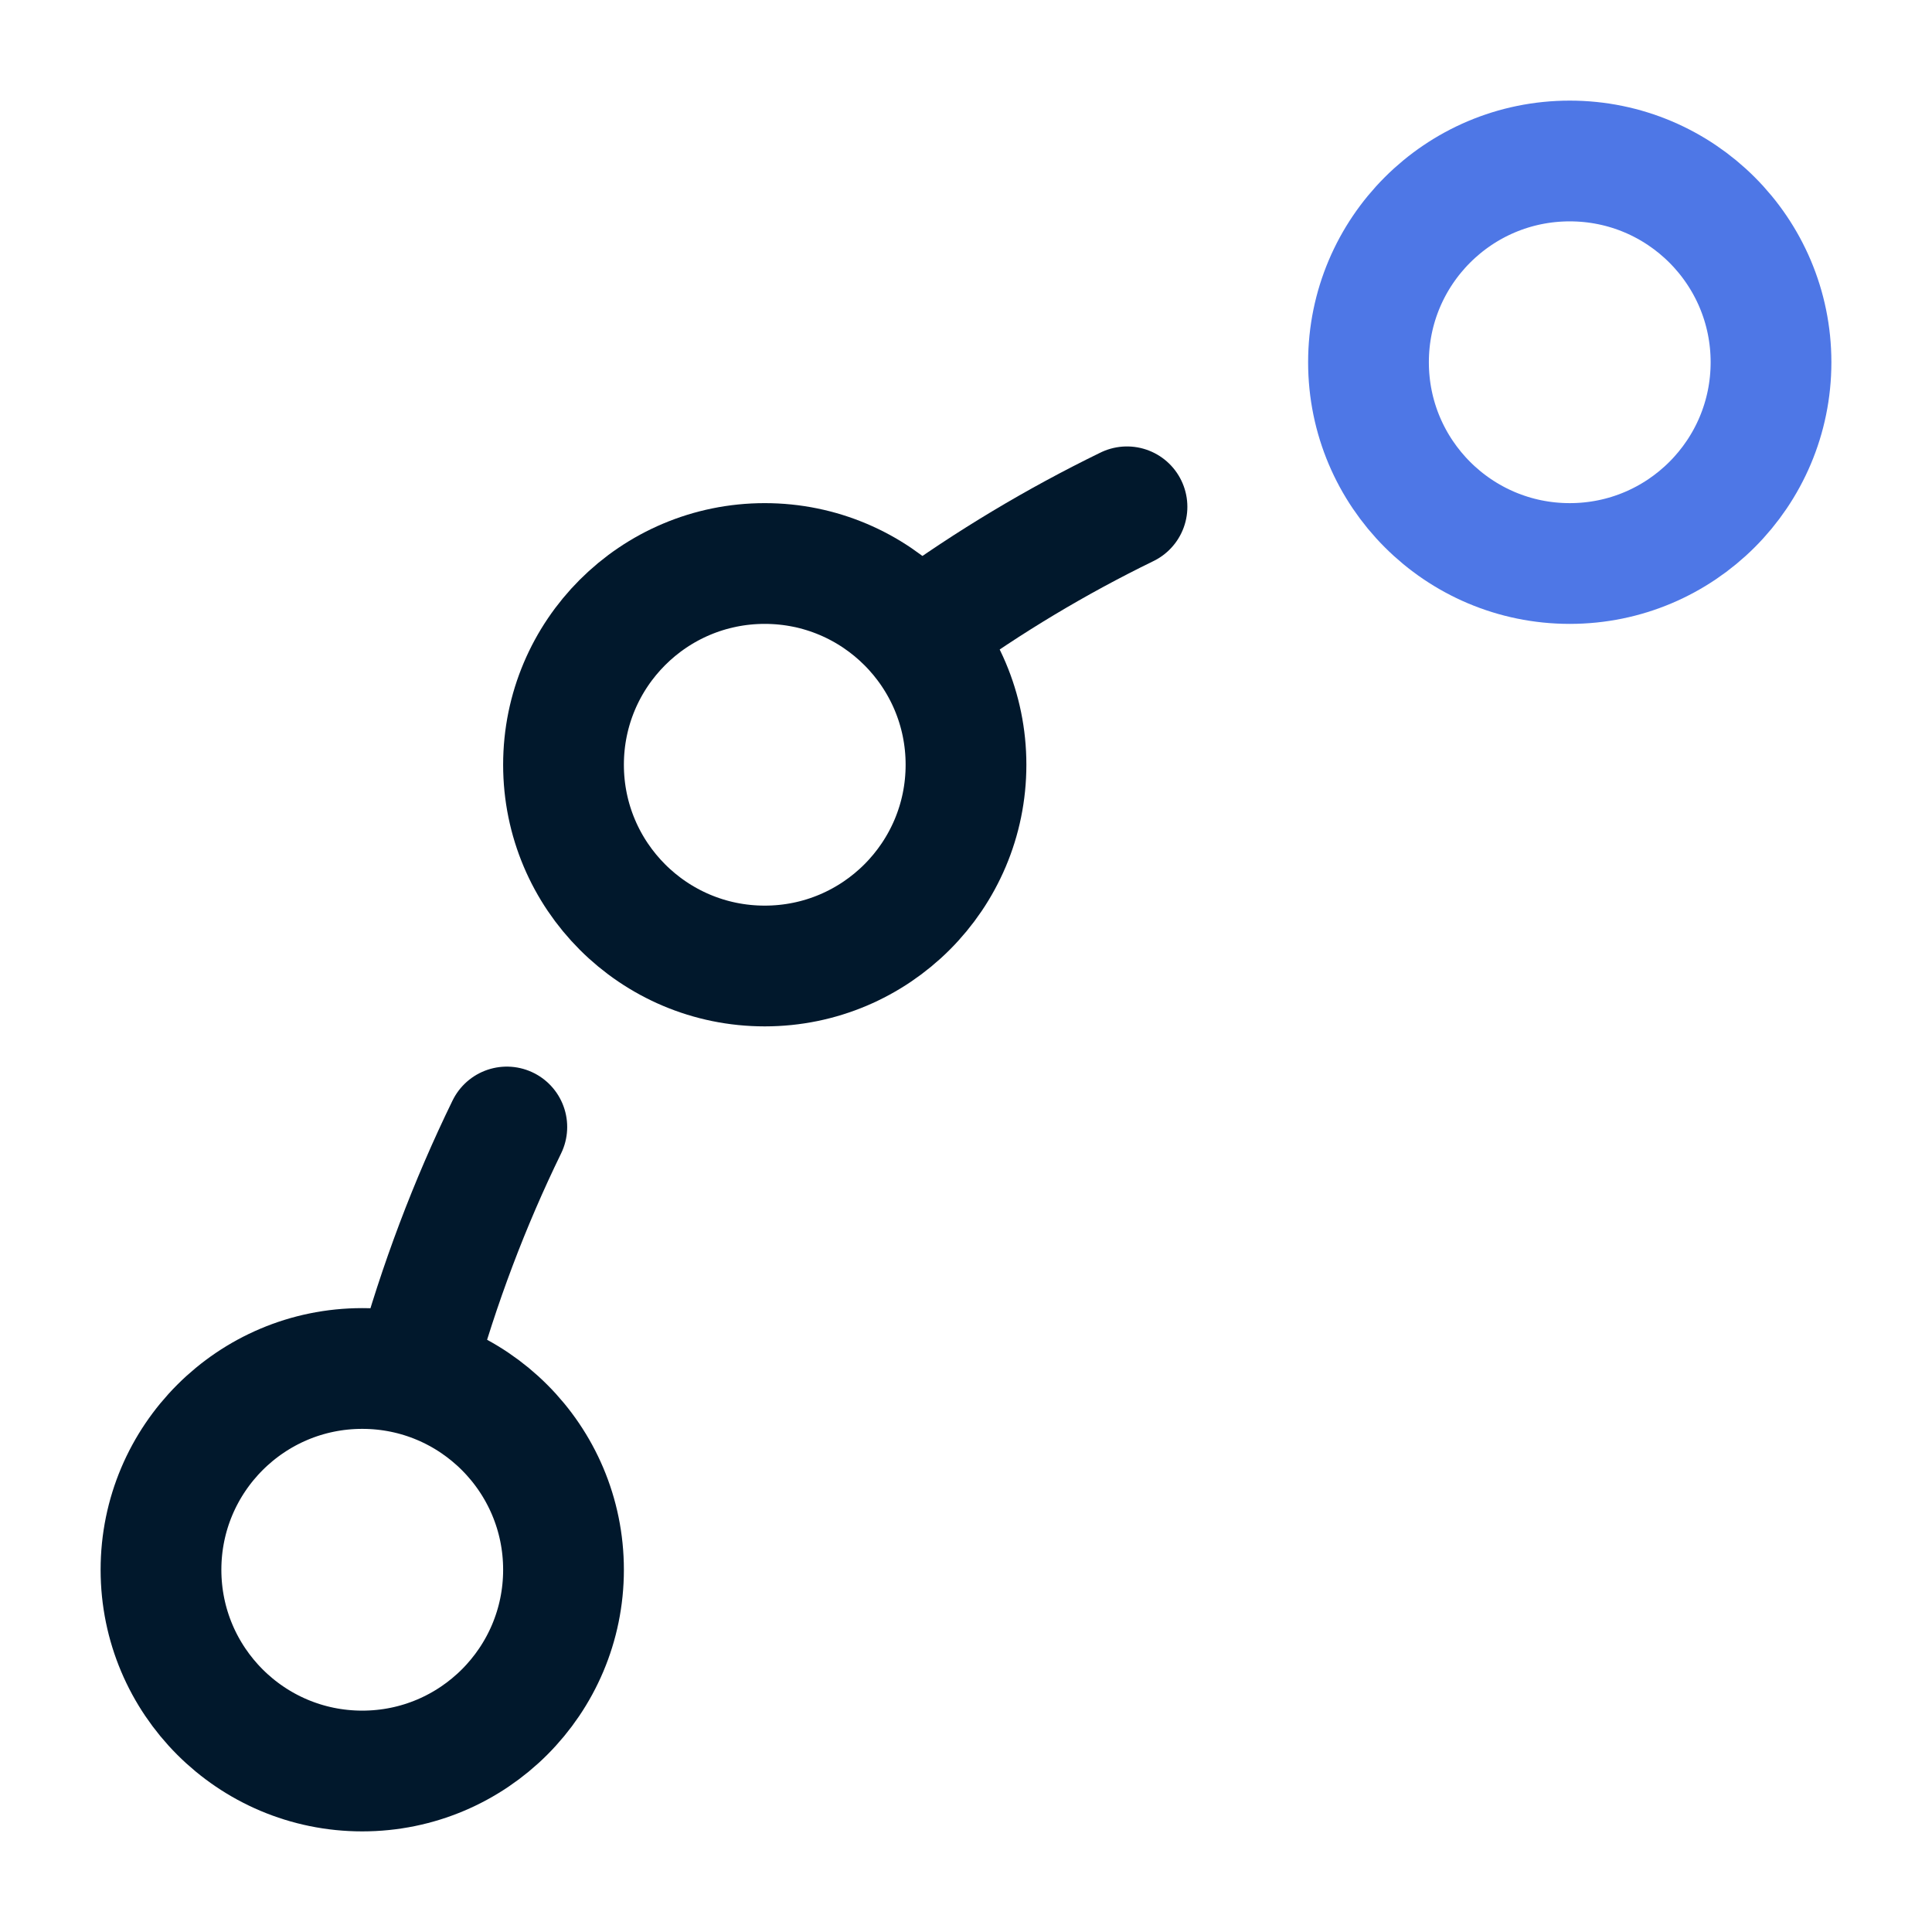 <?xml version="1.0" encoding="UTF-8"?> <svg xmlns="http://www.w3.org/2000/svg" width="64" height="64" viewBox="0 0 64 64" fill="none"><path d="M13.771 45.333C14.543 42.536 15.556 39.863 16.789 37.333M30.667 20.785C32.752 19.274 34.98 17.936 37.333 16.789" stroke="#01182C" stroke-width="4" stroke-linecap="round" stroke-linejoin="round"></path><path d="M12 58.667C8.318 58.667 5.333 55.682 5.333 52C5.333 48.318 8.318 45.333 12 45.333C15.682 45.333 18.667 48.318 18.667 52C18.667 55.682 15.682 58.667 12 58.667Z" stroke="#01182C" stroke-width="4" stroke-linecap="round" stroke-linejoin="round"></path><path d="M25.333 32C21.651 32 18.667 29.015 18.667 25.333C18.667 21.651 21.651 18.667 25.333 18.667C29.015 18.667 32 21.651 32 25.333C32 29.015 29.015 32 25.333 32Z" stroke="#01182C" stroke-width="4" stroke-linecap="round" stroke-linejoin="round"></path><path d="M52 18.667C48.318 18.667 45.333 15.682 45.333 12C45.333 8.318 48.318 5.333 52 5.333C55.682 5.333 58.667 8.318 58.667 12C58.667 15.682 55.682 18.667 52 18.667Z" stroke="#4E77E6" stroke-width="4" stroke-linecap="round" stroke-linejoin="round"></path></svg> 